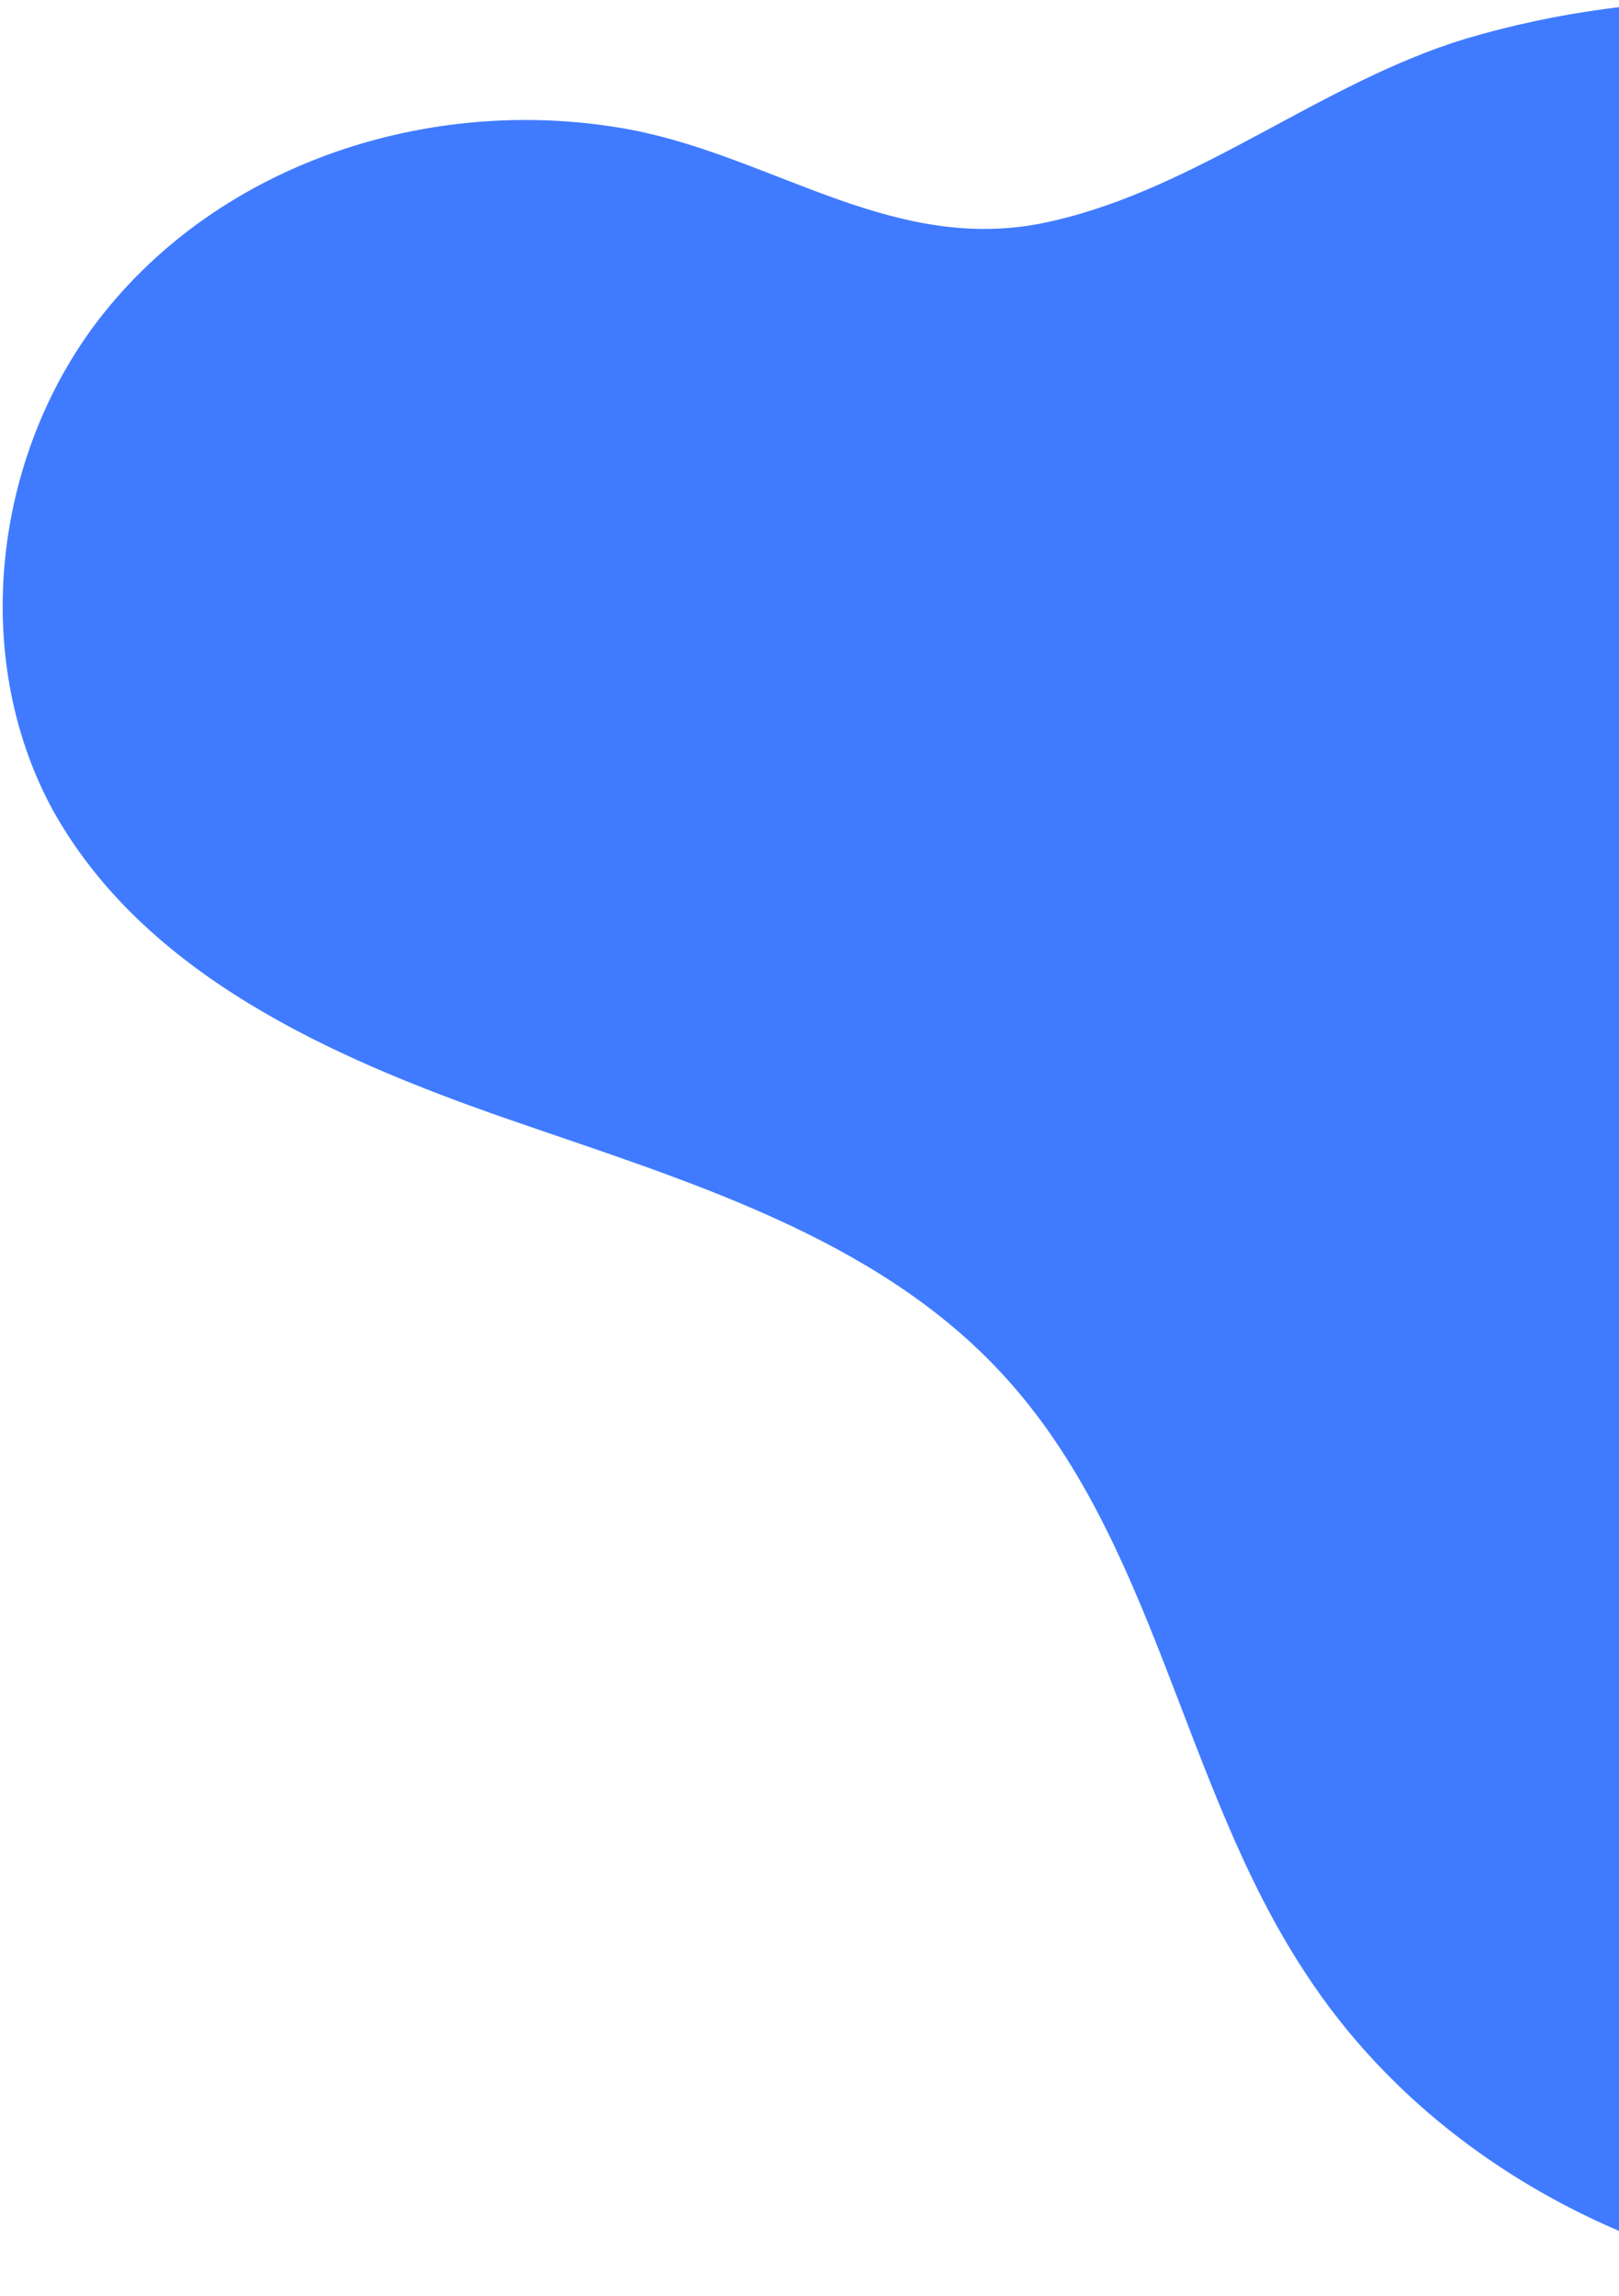 <?xml version="1.0" encoding="UTF-8"?> <svg xmlns="http://www.w3.org/2000/svg" width="584" height="828" viewBox="0 0 584 828" fill="none"> <path d="M38.069 112.143C-2.129 161.789 -11.507 236.063 19.057 292.196C51.946 351.29 119.114 381.371 182.944 403.542C246.775 425.712 315.482 445.681 361.406 495.405C416.751 555.06 426.128 643.715 470.744 711.408C531.458 804.853 655.872 846.765 763.998 819.999C872.123 793.232 959.901 705.664 997.739 600.817C1035.84 496.431 1027.06 377.923 985.324 274.751C939.043 159.447 848.508 58.012 730.64 17.854C666.083 -4.512 594.223 -5.446 528.597 13.998C476.823 29.749 432.347 67.724 379.632 79.714C323.884 92.841 280.466 57.041 227.85 46.84C158.843 33.807 82.929 56.731 38.069 112.143Z" fill="#407BFF"></path> </svg> 